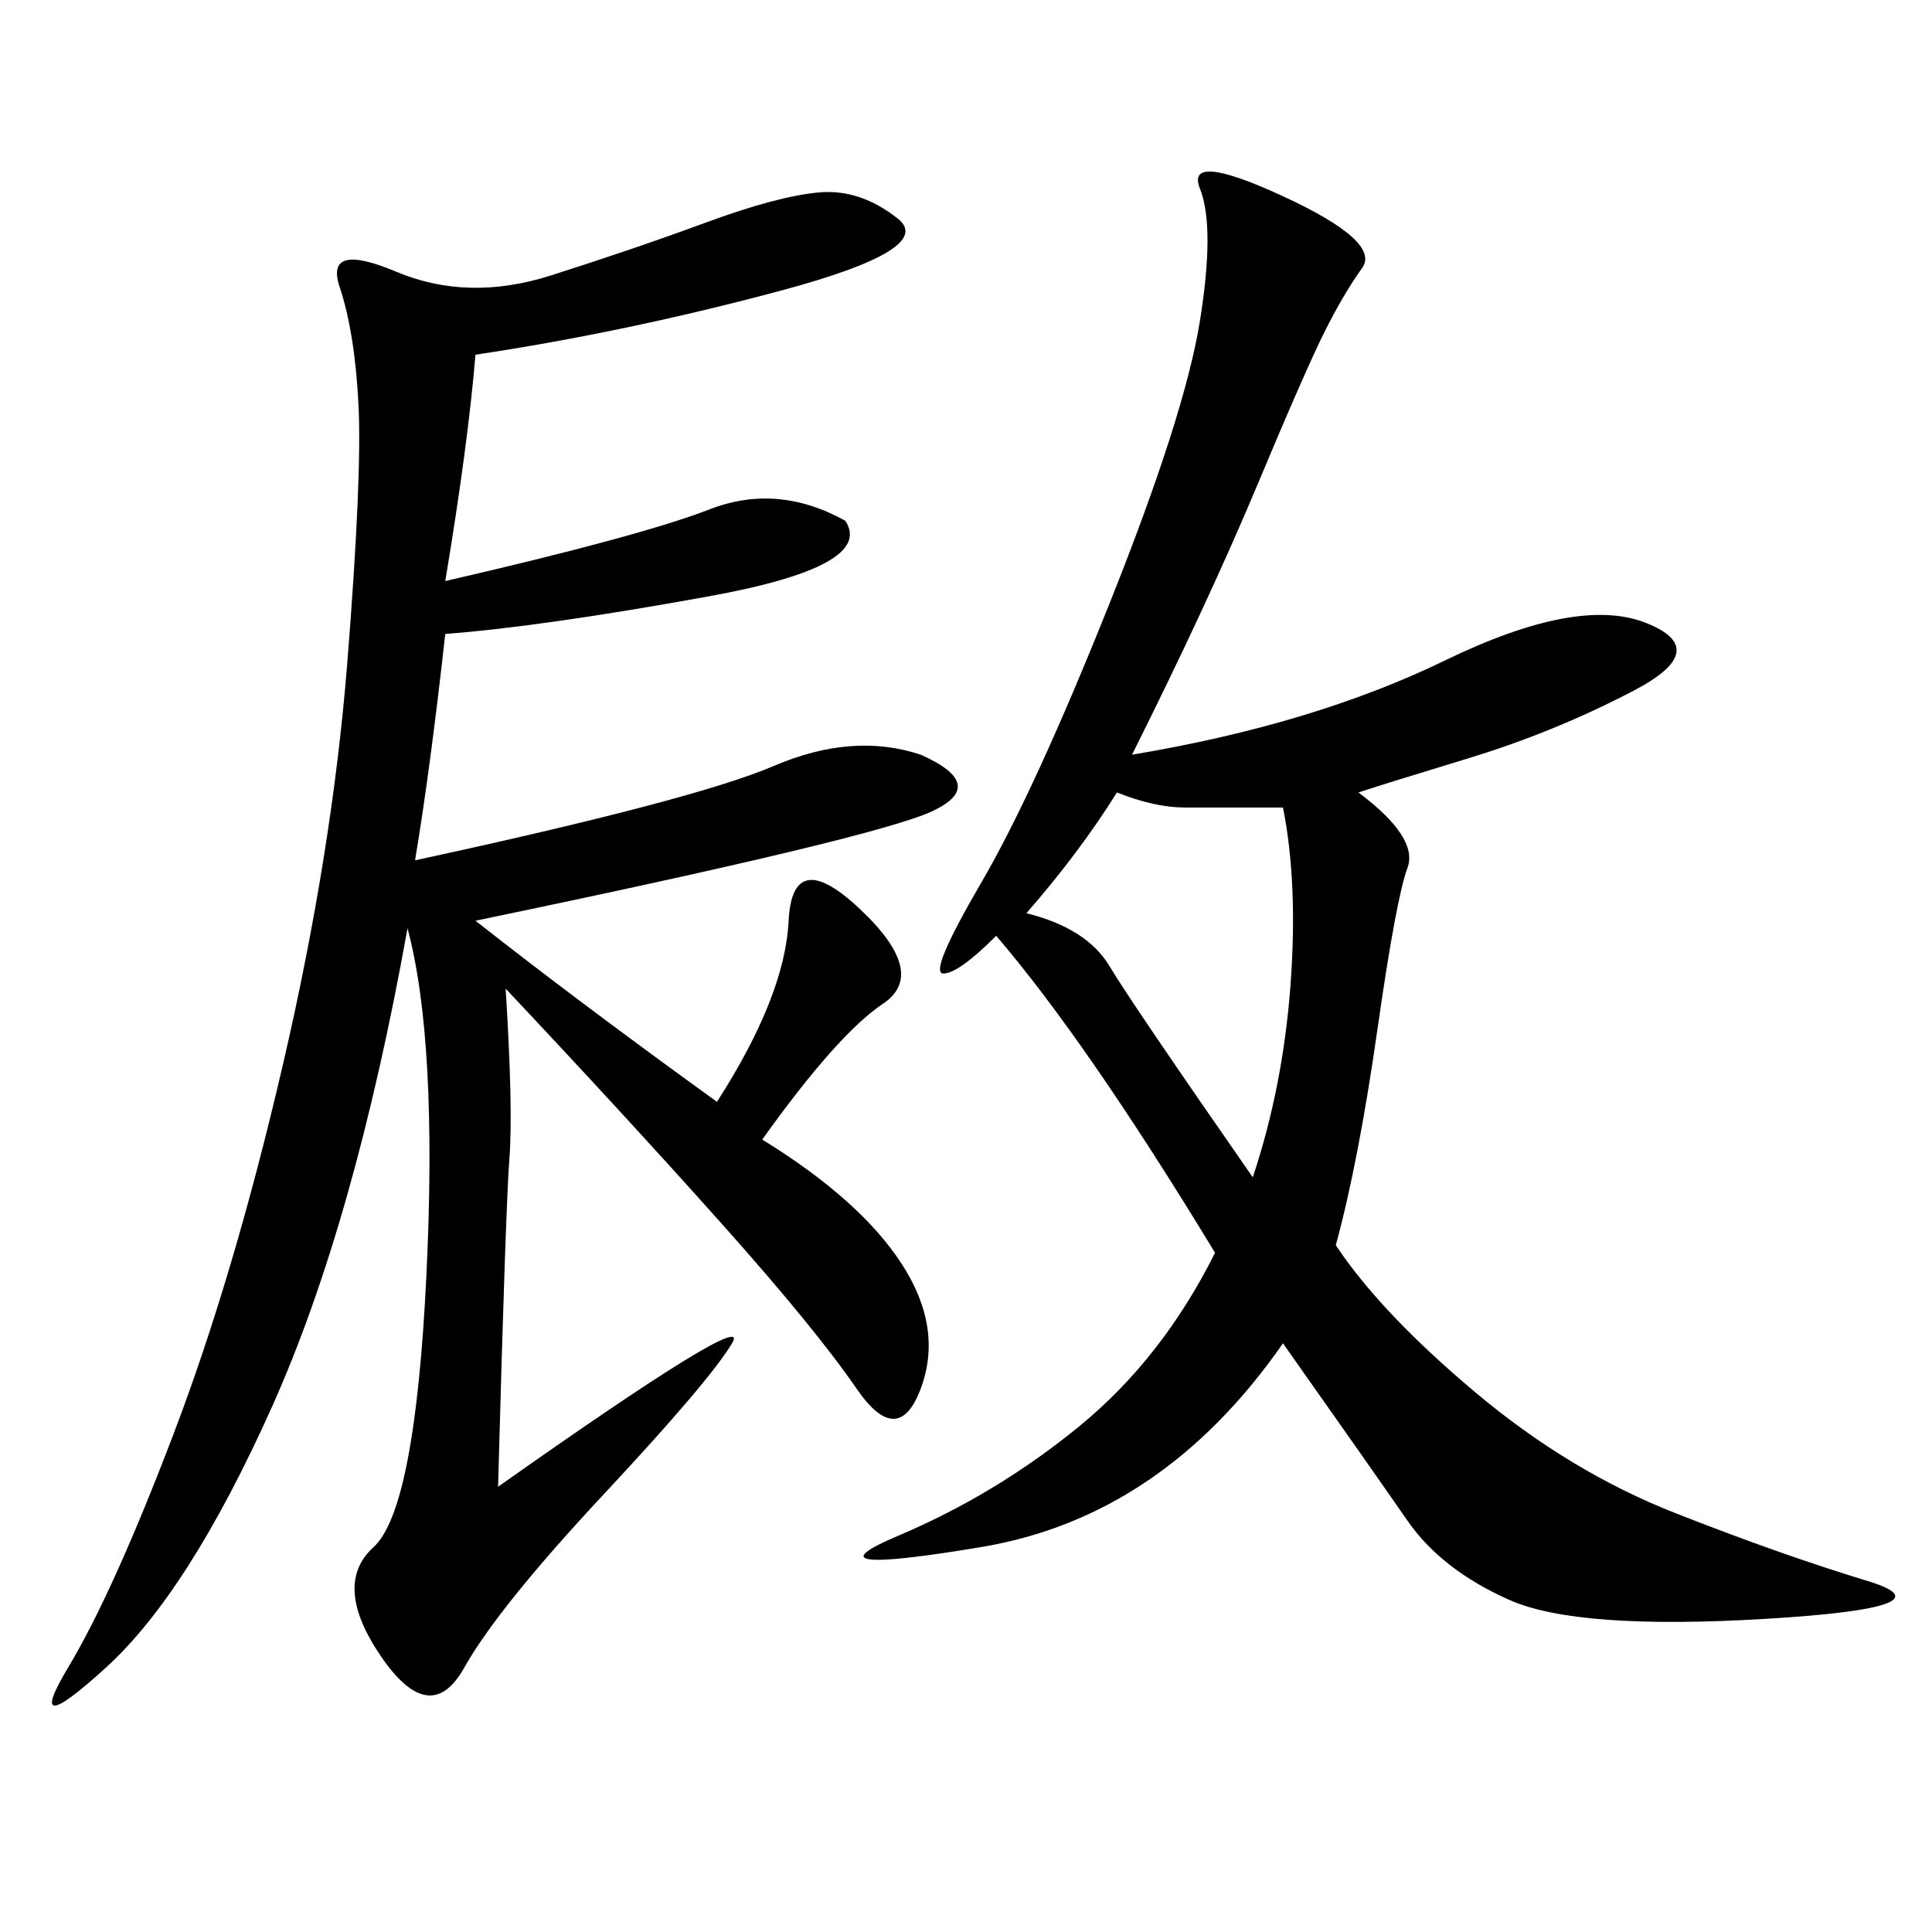 <svg xmlns="http://www.w3.org/2000/svg" xmlns:xlink="http://www.w3.org/1999/xlink" width="300" height="300"><path d="M73.83 55.08Q72.66 69.14 69.14 90.23L69.14 90.23Q99.61 83.20 110.16 79.10Q120.70 75 131.25 80.86L131.25 80.86Q135.94 87.89 110.16 92.58Q84.38 97.27 69.14 98.44L69.14 98.44Q66.80 119.53 64.45 133.59L64.45 133.59Q107.81 124.22 120.12 118.95Q132.42 113.67 142.97 117.19L142.97 117.19Q153.52 121.88 144.73 125.98Q135.94 130.08 73.83 142.97L73.83 142.97Q90.23 155.86 111.33 171.09L111.33 171.09Q121.88 154.69 122.46 142.97Q123.05 131.25 133.59 141.21Q144.14 151.17 137.11 155.86Q130.08 160.55 118.36 176.95L118.36 176.95Q133.59 186.33 140.04 196.29Q146.48 206.25 142.97 215.63Q139.45 225 133.01 215.63Q126.56 206.25 111.91 189.84Q97.27 173.44 78.52 153.52L78.52 153.52Q79.69 172.27 79.10 179.88Q78.52 187.50 77.34 230.86L77.34 230.86Q117.19 202.73 113.67 208.59Q110.16 214.45 93.75 232.03Q77.34 249.61 72.07 258.98Q66.80 268.36 59.18 257.23Q51.56 246.09 58.01 240.23Q64.45 234.38 66.21 198.05Q67.97 161.72 63.28 144.14L63.28 144.14Q55.08 189.84 42.19 218.55Q29.30 247.27 16.41 258.98Q3.52 270.70 10.55 258.98Q17.58 247.27 26.95 222.66Q36.33 198.05 43.95 165.23Q51.56 132.42 53.91 103.13Q56.25 73.83 55.66 62.70Q55.08 51.56 52.73 44.53Q50.39 37.50 61.52 42.19Q72.66 46.88 85.55 42.77Q98.44 38.67 109.57 34.57Q120.70 30.47 127.15 29.88Q133.59 29.30 139.45 33.98Q145.31 38.67 121.29 45.12Q97.27 51.56 73.83 55.08L73.83 55.08ZM175.78 117.19Q203.91 112.50 224.41 102.54Q244.92 92.58 255.47 96.68Q266.02 100.78 253.71 107.23Q241.41 113.67 227.93 117.77Q214.45 121.88 210.94 123.05L210.94 123.05Q220.31 130.08 218.55 134.77Q216.80 139.45 213.87 159.96Q210.94 180.47 207.42 193.36L207.42 193.36Q214.45 203.91 229.10 216.21Q243.75 228.52 260.16 234.96Q276.56 241.41 290.04 245.51Q303.52 249.61 274.22 251.37Q244.92 253.13 234.38 248.44Q223.83 243.75 218.55 236.13Q213.28 228.52 199.22 208.59L199.22 208.59Q180.47 235.55 152.34 240.23Q124.22 244.92 139.45 238.48Q154.69 232.03 167.58 221.48Q180.47 210.94 188.67 194.53L188.67 194.53Q168.75 161.72 154.69 145.31L154.69 145.31Q148.83 151.17 146.48 151.17L146.48 151.17Q144.14 151.17 152.34 137.11Q160.55 123.05 172.27 93.75Q183.98 64.45 186.33 49.80Q188.67 35.16 186.33 29.30Q183.98 23.44 199.22 30.47Q214.45 37.50 211.52 41.60Q208.59 45.70 205.66 51.56Q202.73 57.42 195.12 75.59Q187.50 93.75 175.78 117.19L175.78 117.19ZM159.38 141.80Q168.75 144.14 172.27 150Q175.78 155.86 194.53 182.81L194.53 182.81Q199.22 168.75 200.39 152.93Q201.56 137.11 199.22 125.39L199.22 125.39L183.98 125.39Q179.30 125.39 173.44 123.05L173.44 123.05Q167.58 132.42 159.38 141.80L159.38 141.80Z"/></svg>
